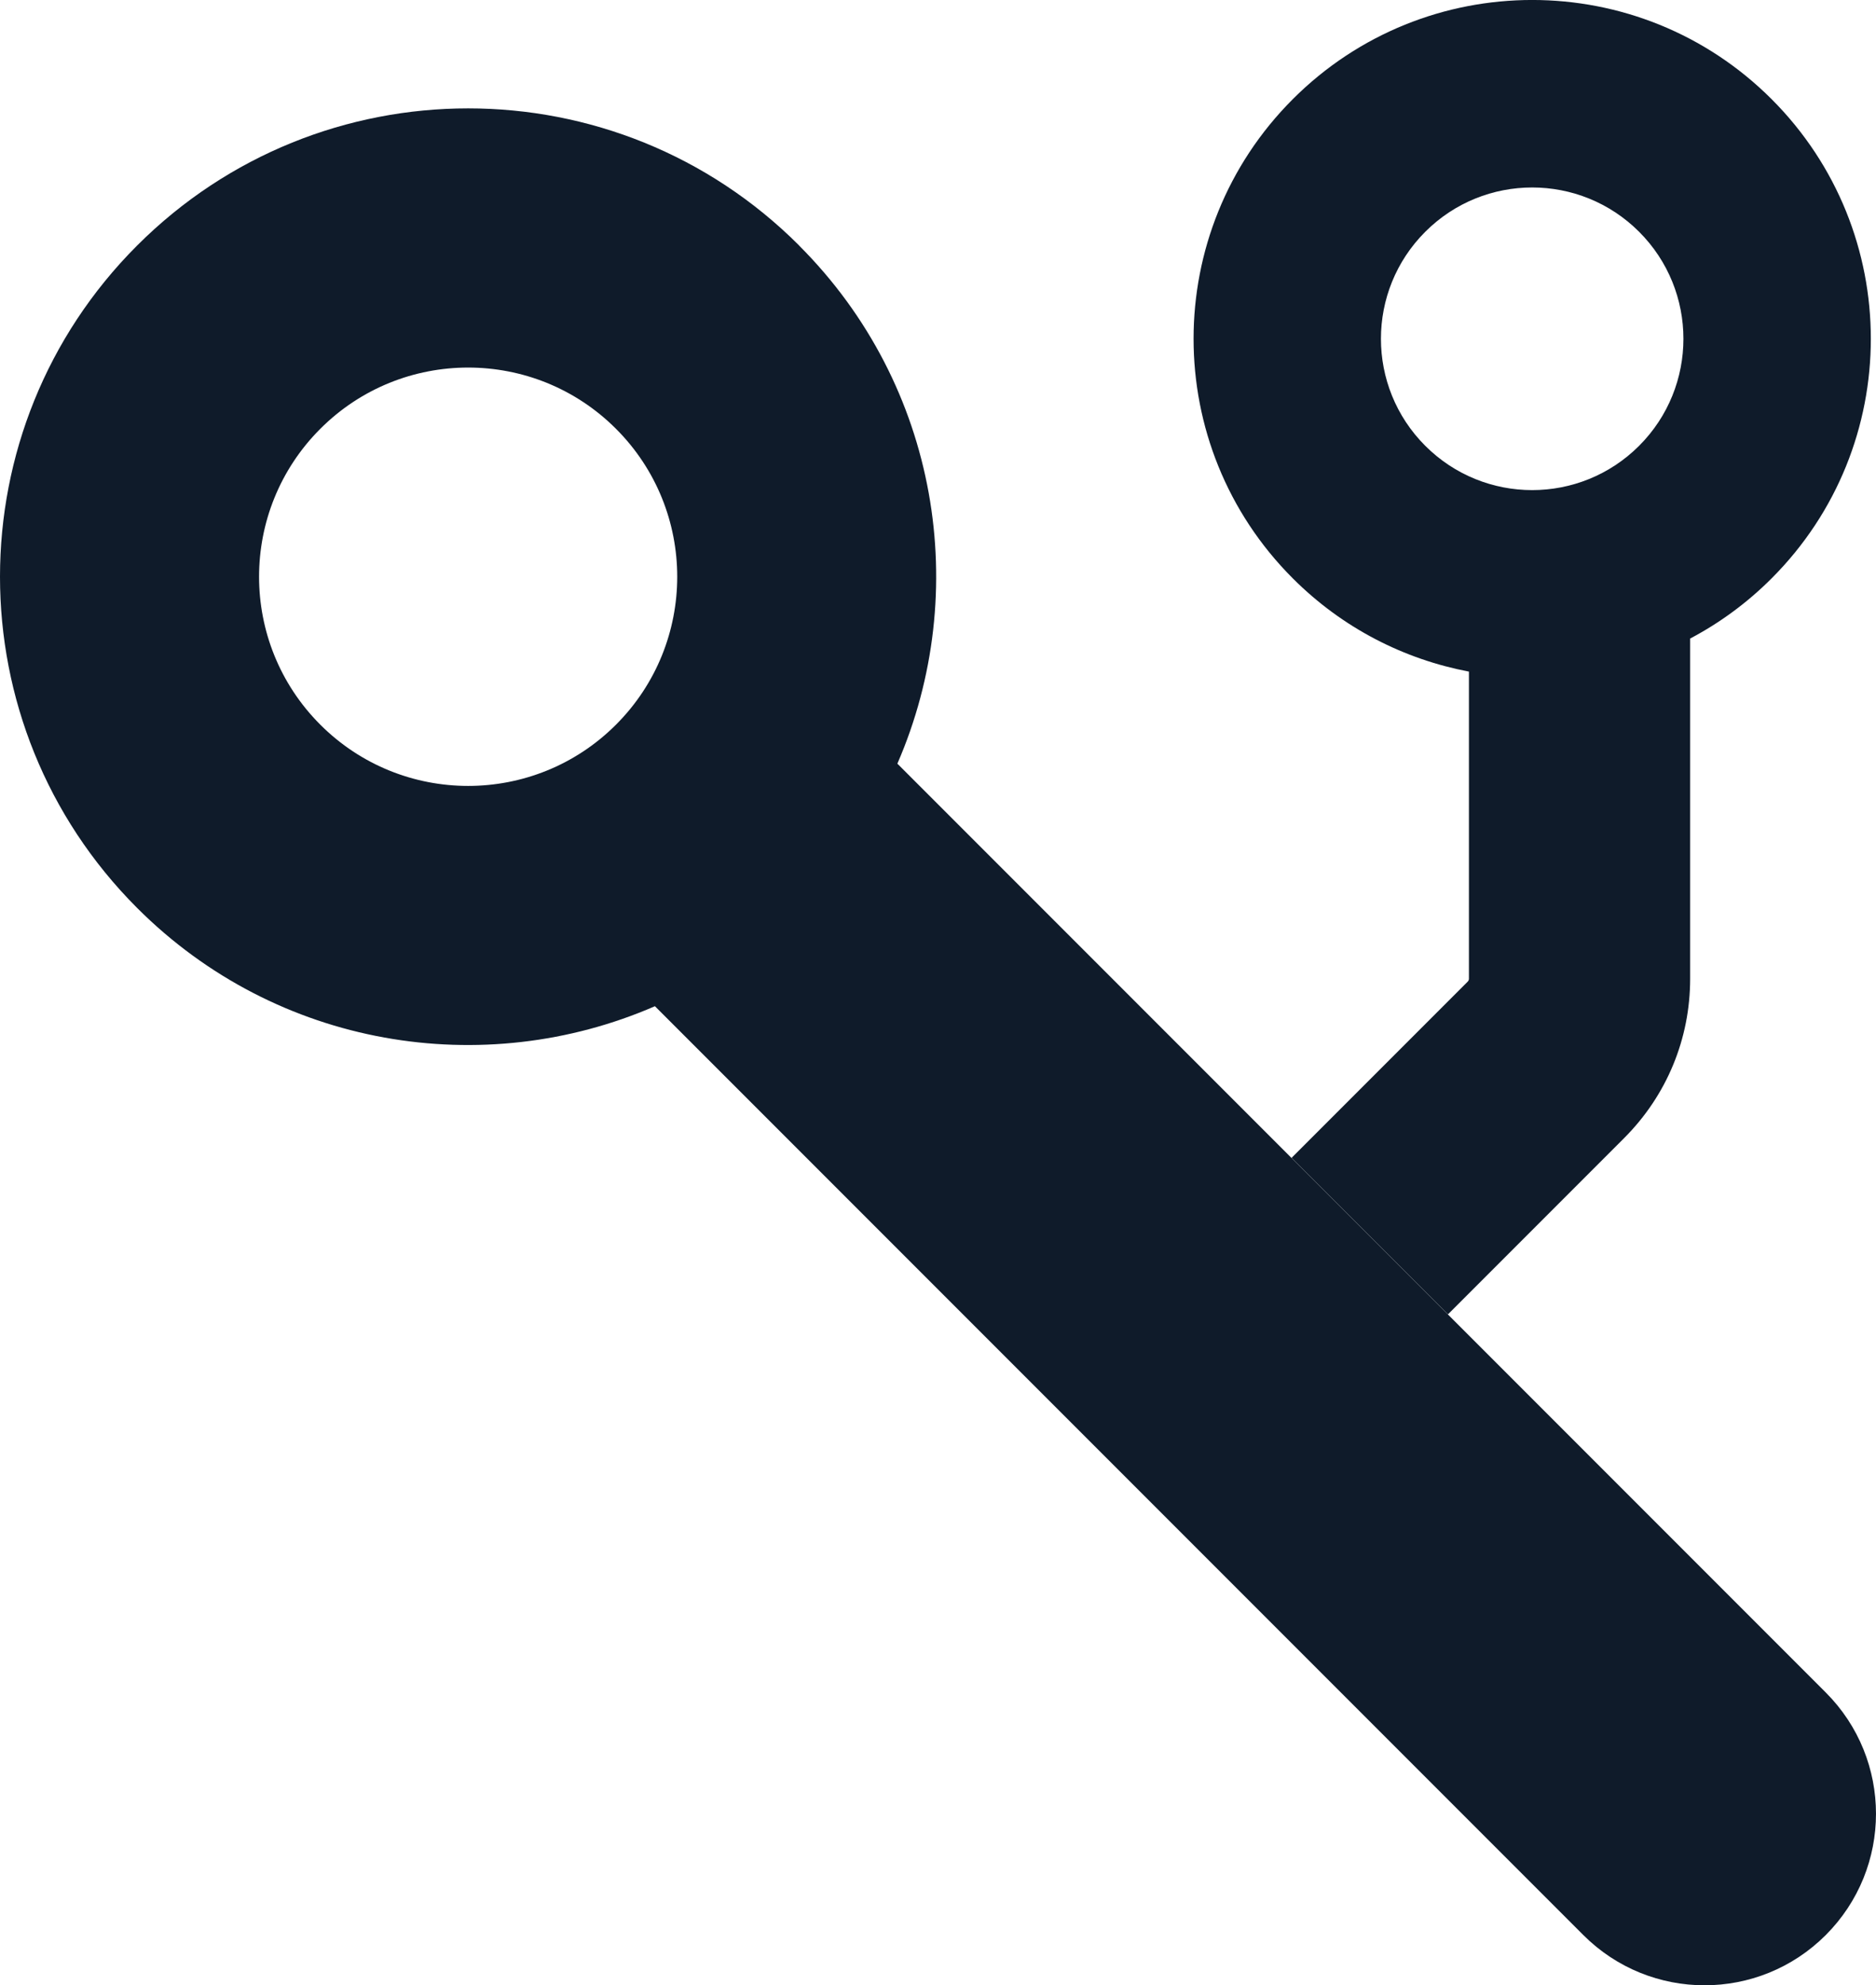 <?xml version="1.0" encoding="UTF-8"?>
<svg id="Layer_1" data-name="Layer 1" xmlns="http://www.w3.org/2000/svg" viewBox="0 0 401.45 424.63">
  <defs>
    <style>
      .cls-1 {
        fill: #0f1b2a;
      }
    </style>
  </defs>
  <path class="cls-1" d="M171.02,52.52c-39.12-39.12-102.55-39.12-141.68,0-39.12,39.12-39.12,102.55,0,141.68,29.96,29.96,74.17,36.95,110.81,21.02l198.67,198.67c14.33,14.33,37.55,14.33,51.88,0h0c14.33-14.33,14.33-37.55,0-51.88l-198.67-198.67c15.93-36.64,8.95-80.85-21.02-110.81ZM68.54,91.72c17.47-17.47,45.81-17.47,63.28,0,17.47,17.47,17.47,45.81,0,63.28-17.47,17.47-45.81,17.47-63.28,0-17.47-17.47-17.47-45.81,0-63.28Z"/>
  <path class="cls-1" d="M276.64,21.22c-28.3,28.3-28.3,74.18,0,102.48,10.69,10.69,23.89,17.33,37.7,19.95v65.69c0,.23-.09.44-.25.61l-37.71,37.71,33.47,33.47,37.71-37.71c9.1-9.1,14.12-21.21,14.12-34.08v-72.76c6.27-3.31,12.17-7.6,17.44-12.88,28.3-28.3,28.3-74.18,0-102.48-28.3-28.3-74.18-28.3-102.48,0ZM350.76,95.35c-12.64,12.64-33.13,12.64-45.77,0-12.64-12.64-12.64-33.13,0-45.77,12.64-12.64,33.13-12.64,45.77,0,12.64,12.64,12.64,33.13,0,45.77Z"/>
</svg>